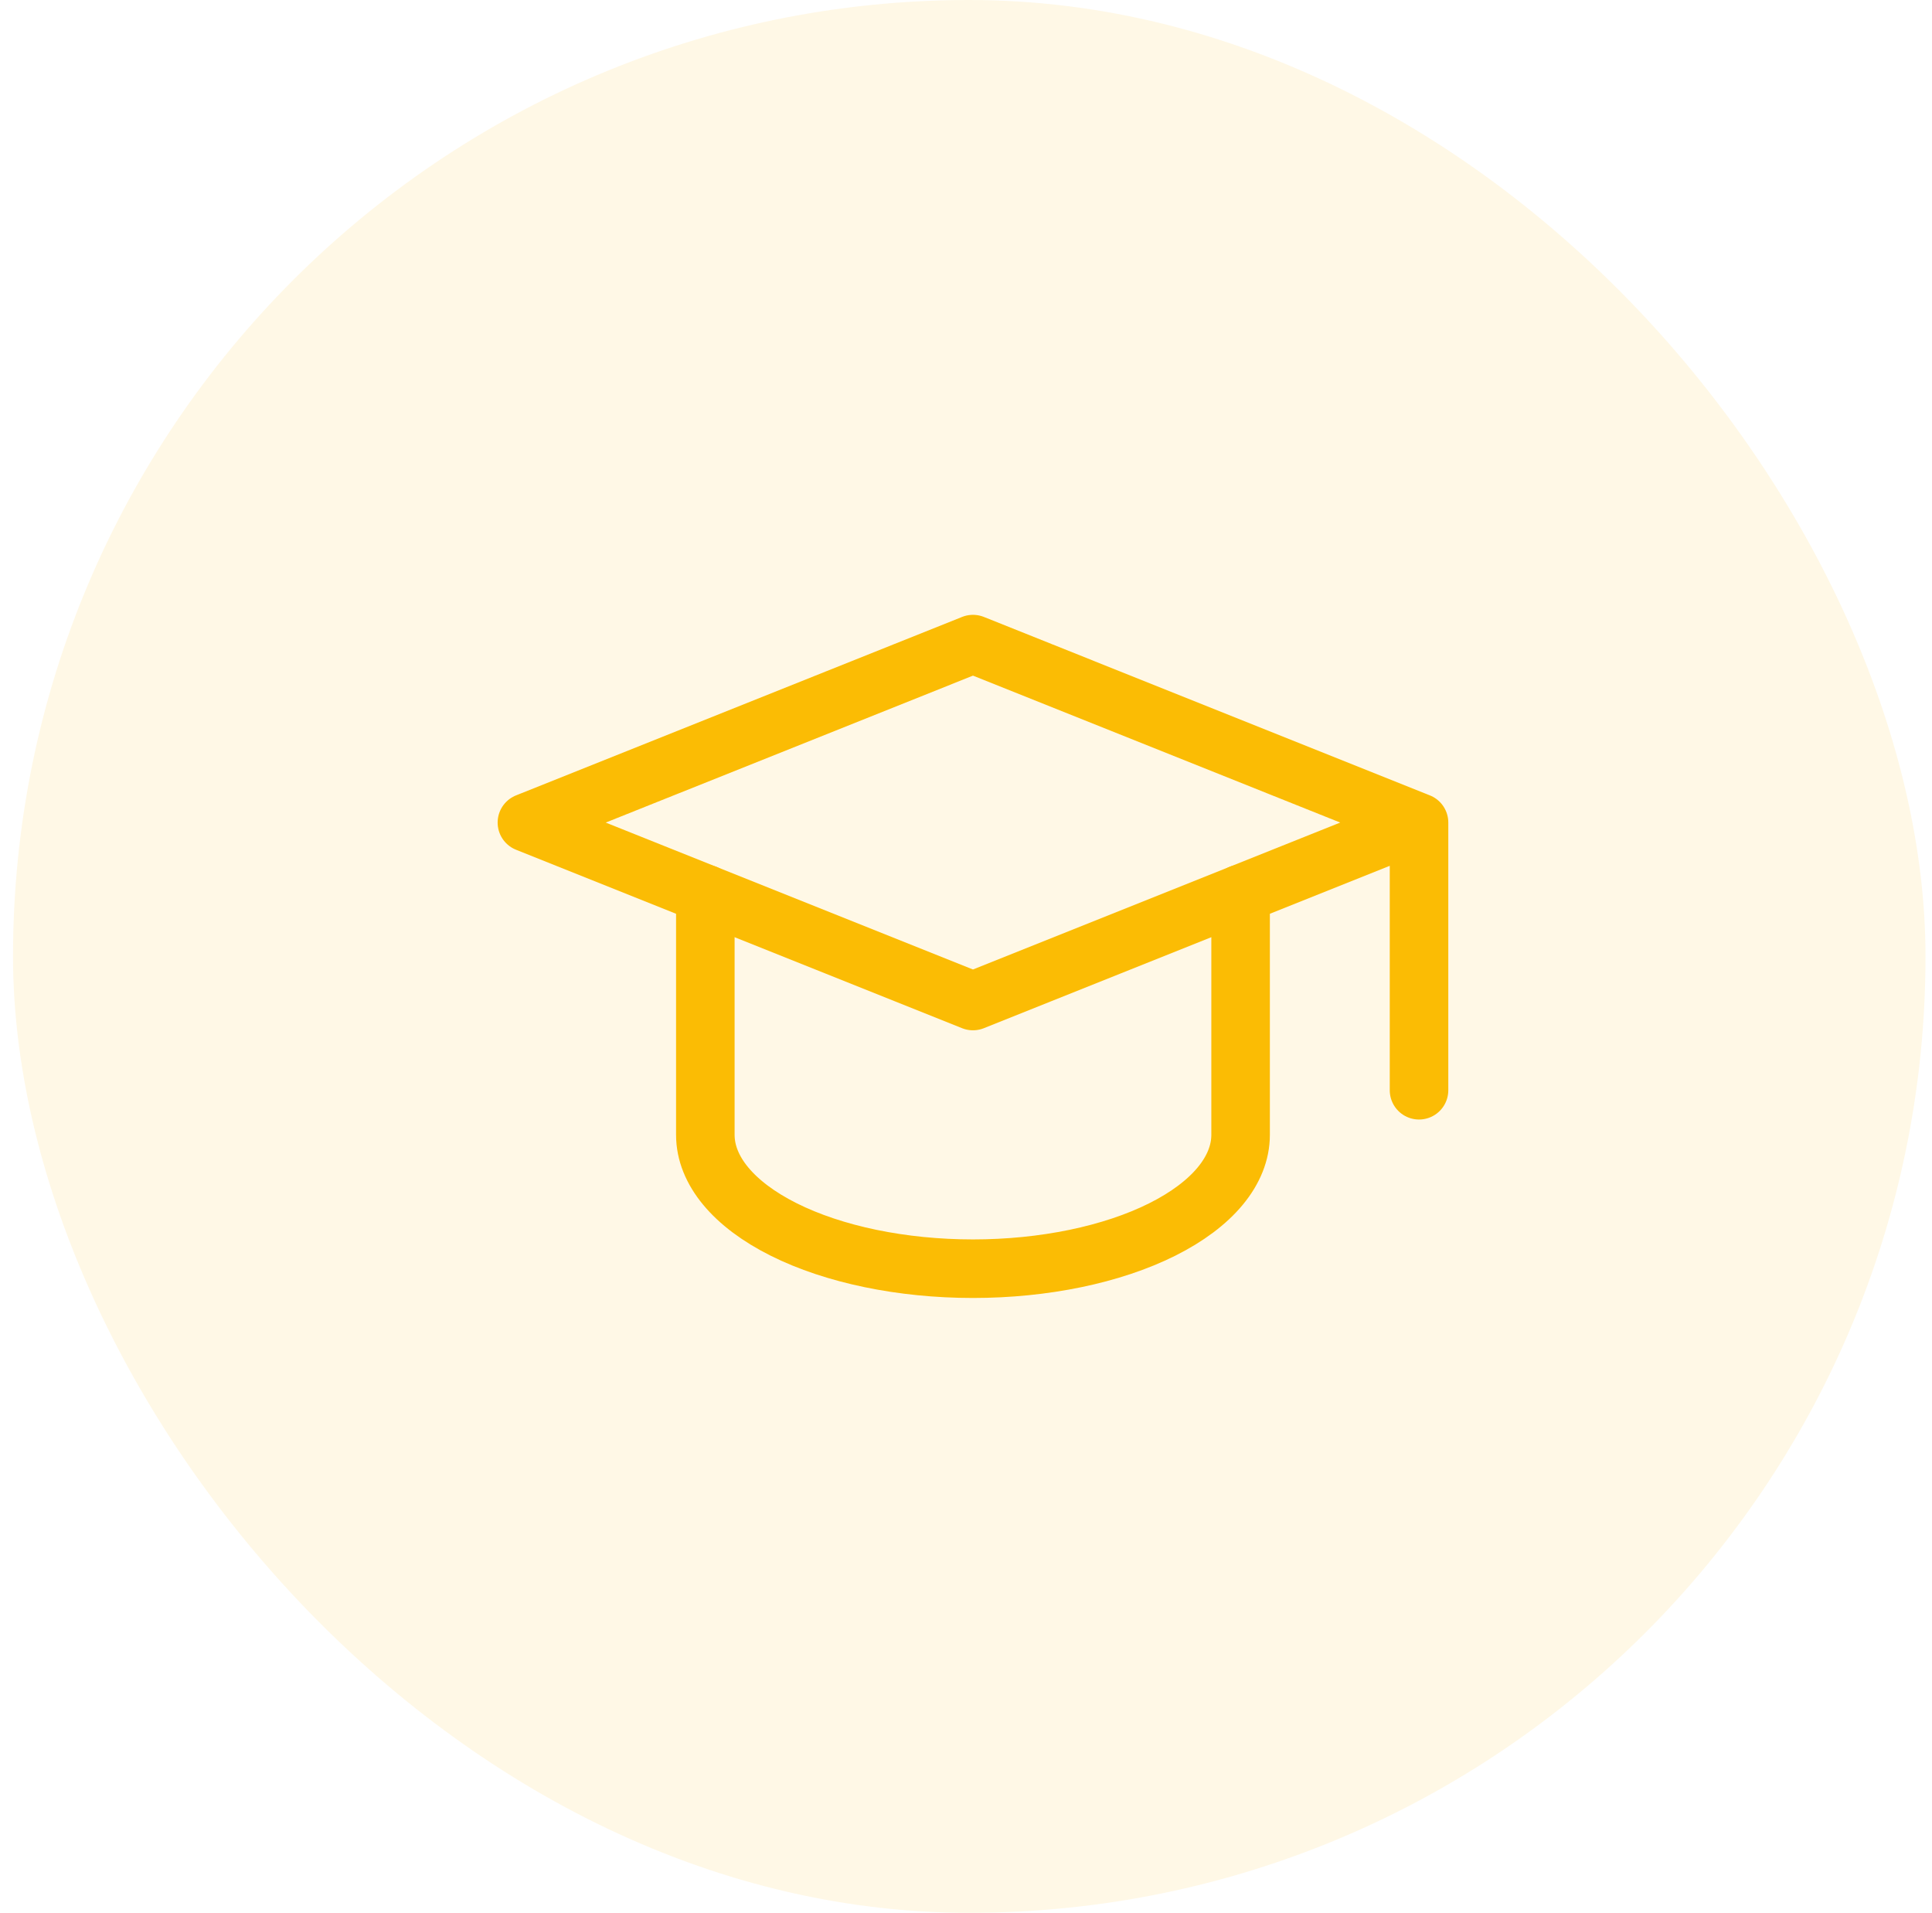<svg width="99" height="98" viewBox="0 0 99 98" fill="none" xmlns="http://www.w3.org/2000/svg">
<rect x="0.667" width="98" height="98" rx="49" fill="#FBBC04" fill-opacity="0.1"/>
<path d="M72.714 42.143L49.857 33L27 42.143L49.857 51.286L72.714 42.143ZM72.714 42.143V55.857" stroke="#FBBC04" stroke-width="3" stroke-linecap="round" stroke-linejoin="round"/>
<path d="M36.143 45.8V58.143C36.143 59.962 37.588 61.706 40.16 62.992C42.732 64.278 46.22 65 49.857 65C53.494 65 56.983 64.278 59.555 62.992C62.127 61.706 63.571 59.962 63.571 58.143V45.8" stroke="#FBBC04" stroke-width="3" stroke-linecap="round" stroke-linejoin="round"/>
</svg>
